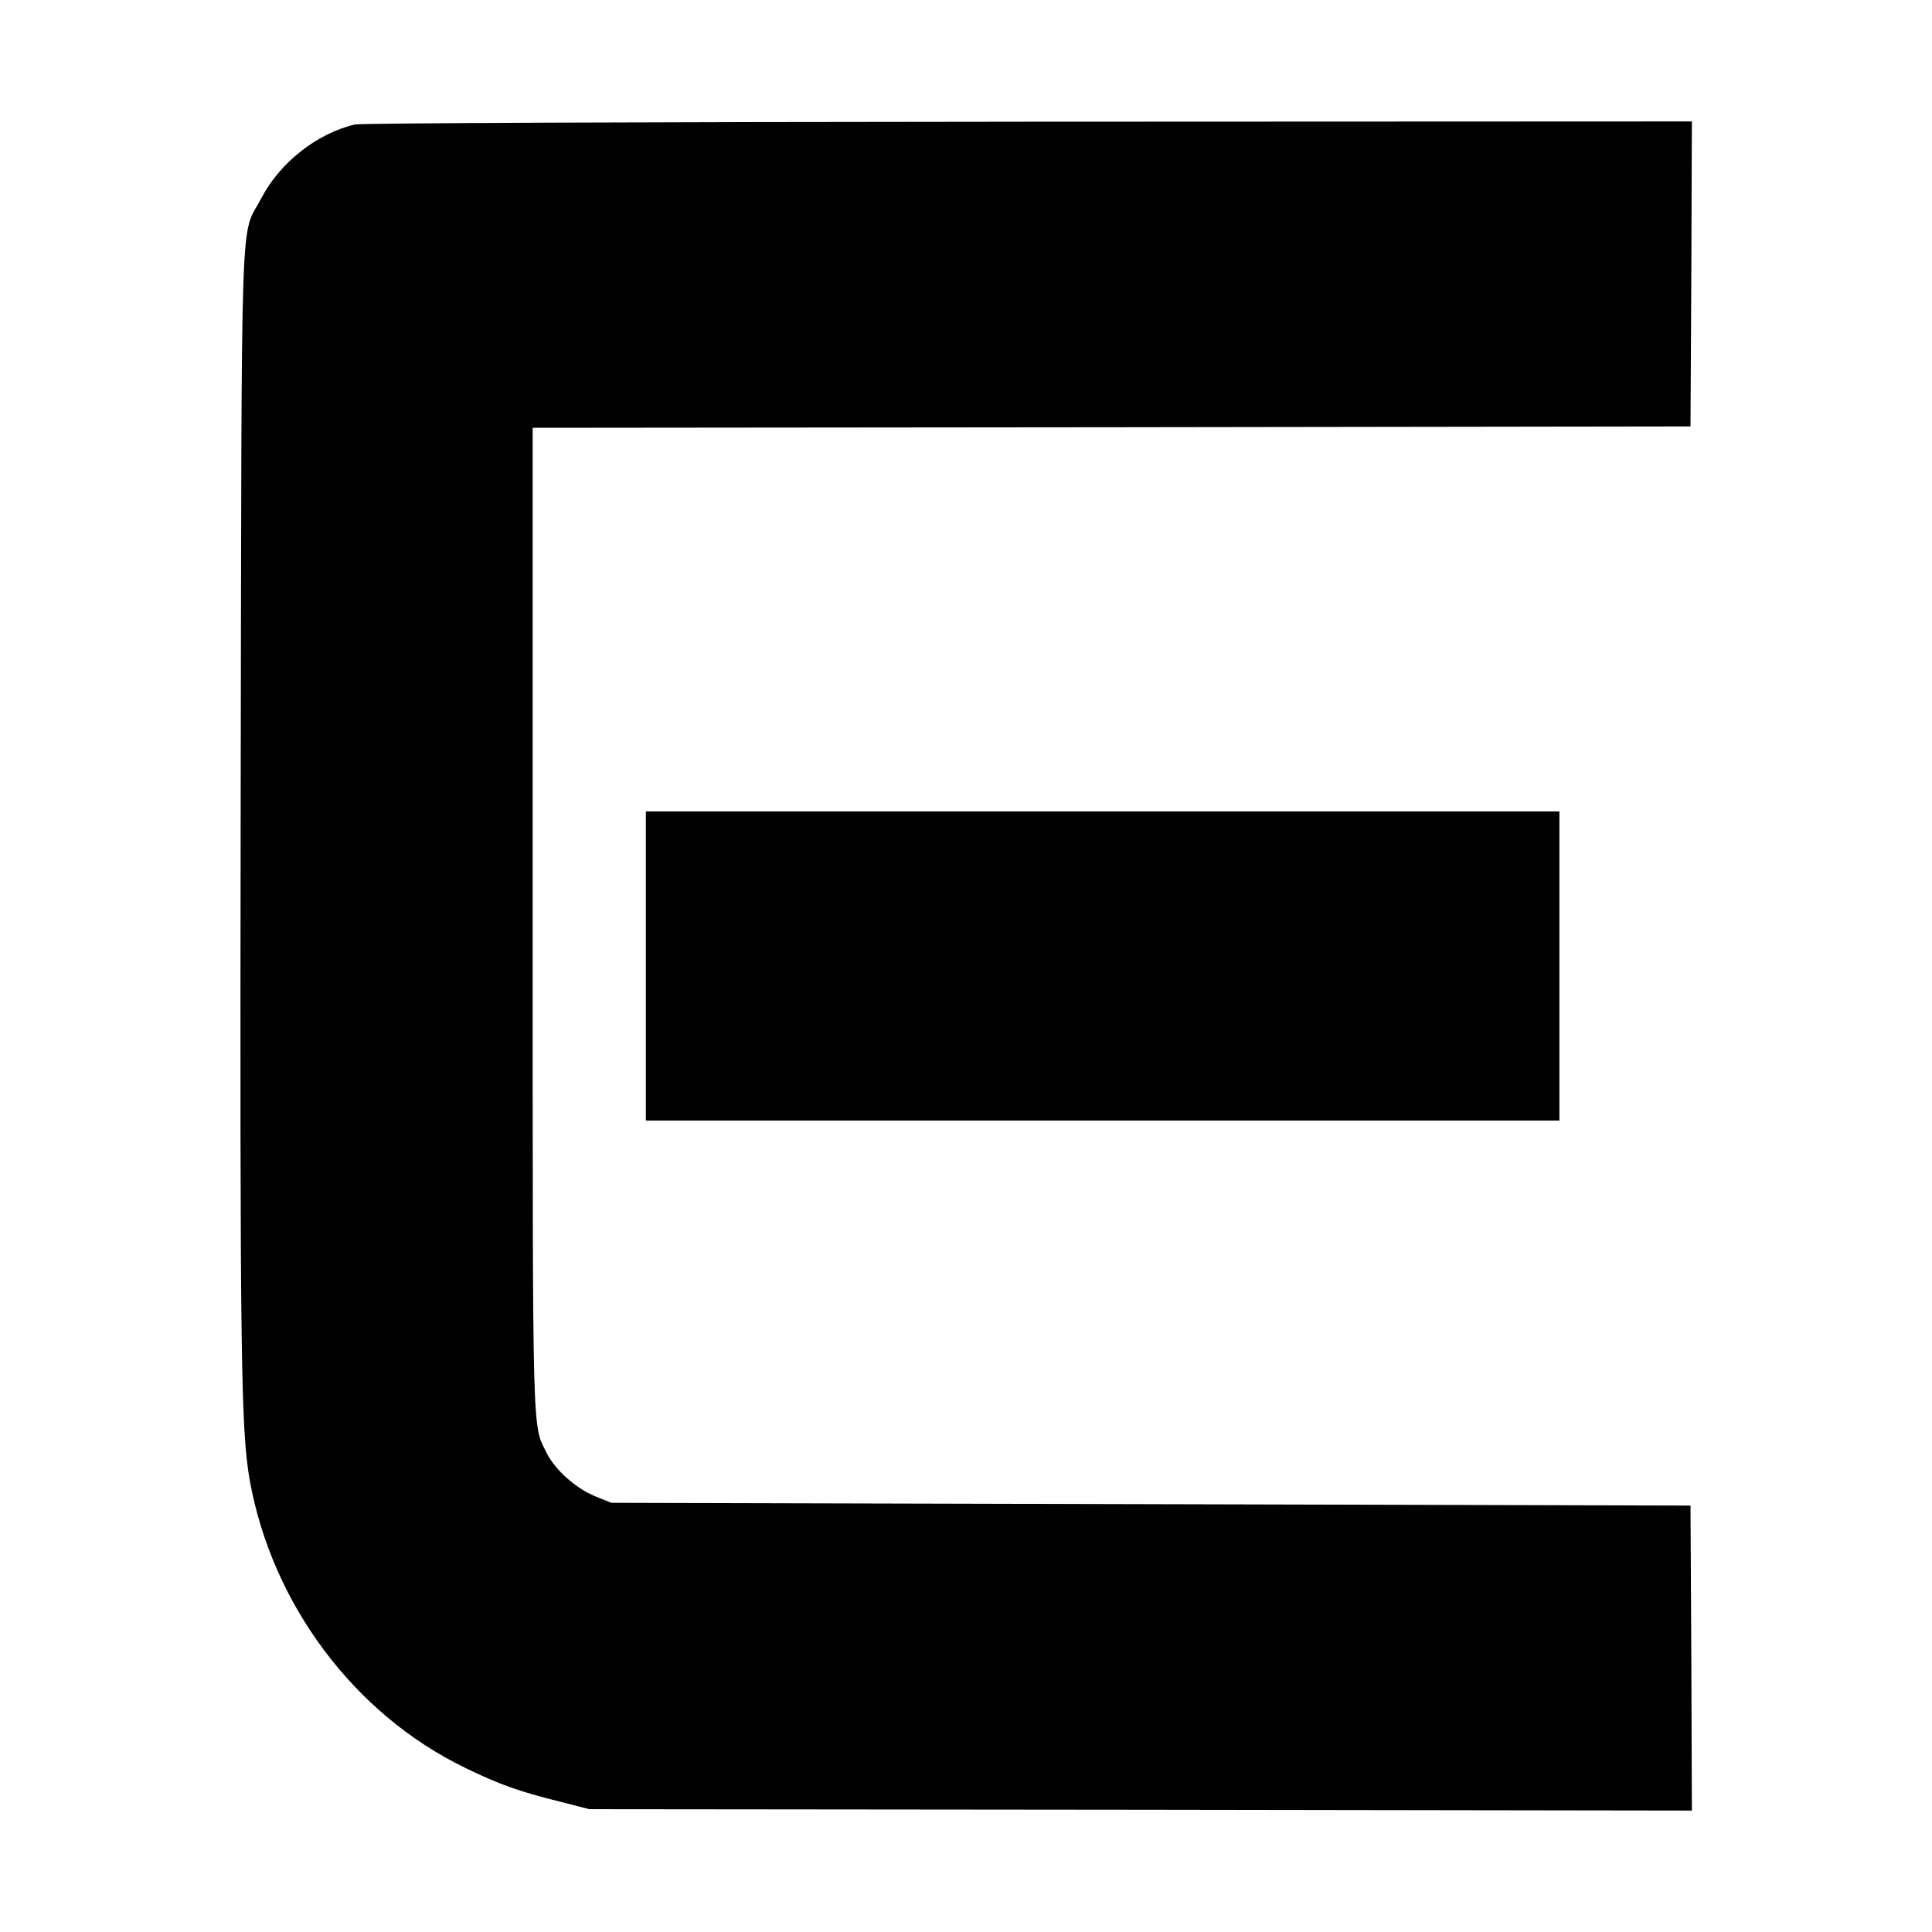 <?xml version="1.0" standalone="no"?>
<!DOCTYPE svg PUBLIC "-//W3C//DTD SVG 20010904//EN"
 "http://www.w3.org/TR/2001/REC-SVG-20010904/DTD/svg10.dtd">
<svg version="1.0" xmlns="http://www.w3.org/2000/svg"
 width="700pt" height="700pt" viewBox="0 0 700 700"
 preserveAspectRatio="xMidYMid meet">
<g transform="translate(0,700) scale(0.1,-0.1)"
fill="#000000" stroke="none">
<path d="M1286 6549 c-137 -32 -272 -138 -339 -267 -78 -148 -71 50 -75 -2187
-3 -2020 1 -2277 33 -2459 81 -449 379 -847 780 -1041 125 -61 196 -86 345
-123 l105 -27 1998 -2 1997 -3 -2 552 -3 553 -1955 5 -1955 5 -57 23 c-71 29
-146 95 -177 157 -53 107 -51 14 -51 1932 l0 1783 2098 2 2097 3 3 553 2 552
-2402 -1 c-1433 -1 -2419 -5 -2442 -10z"/>
<path d="M2340 3500 l0 -560 1655 0 1655 0 0 560 0 560 -1655 0 -1655 0 0
-560z"/>
</g>
</svg>
